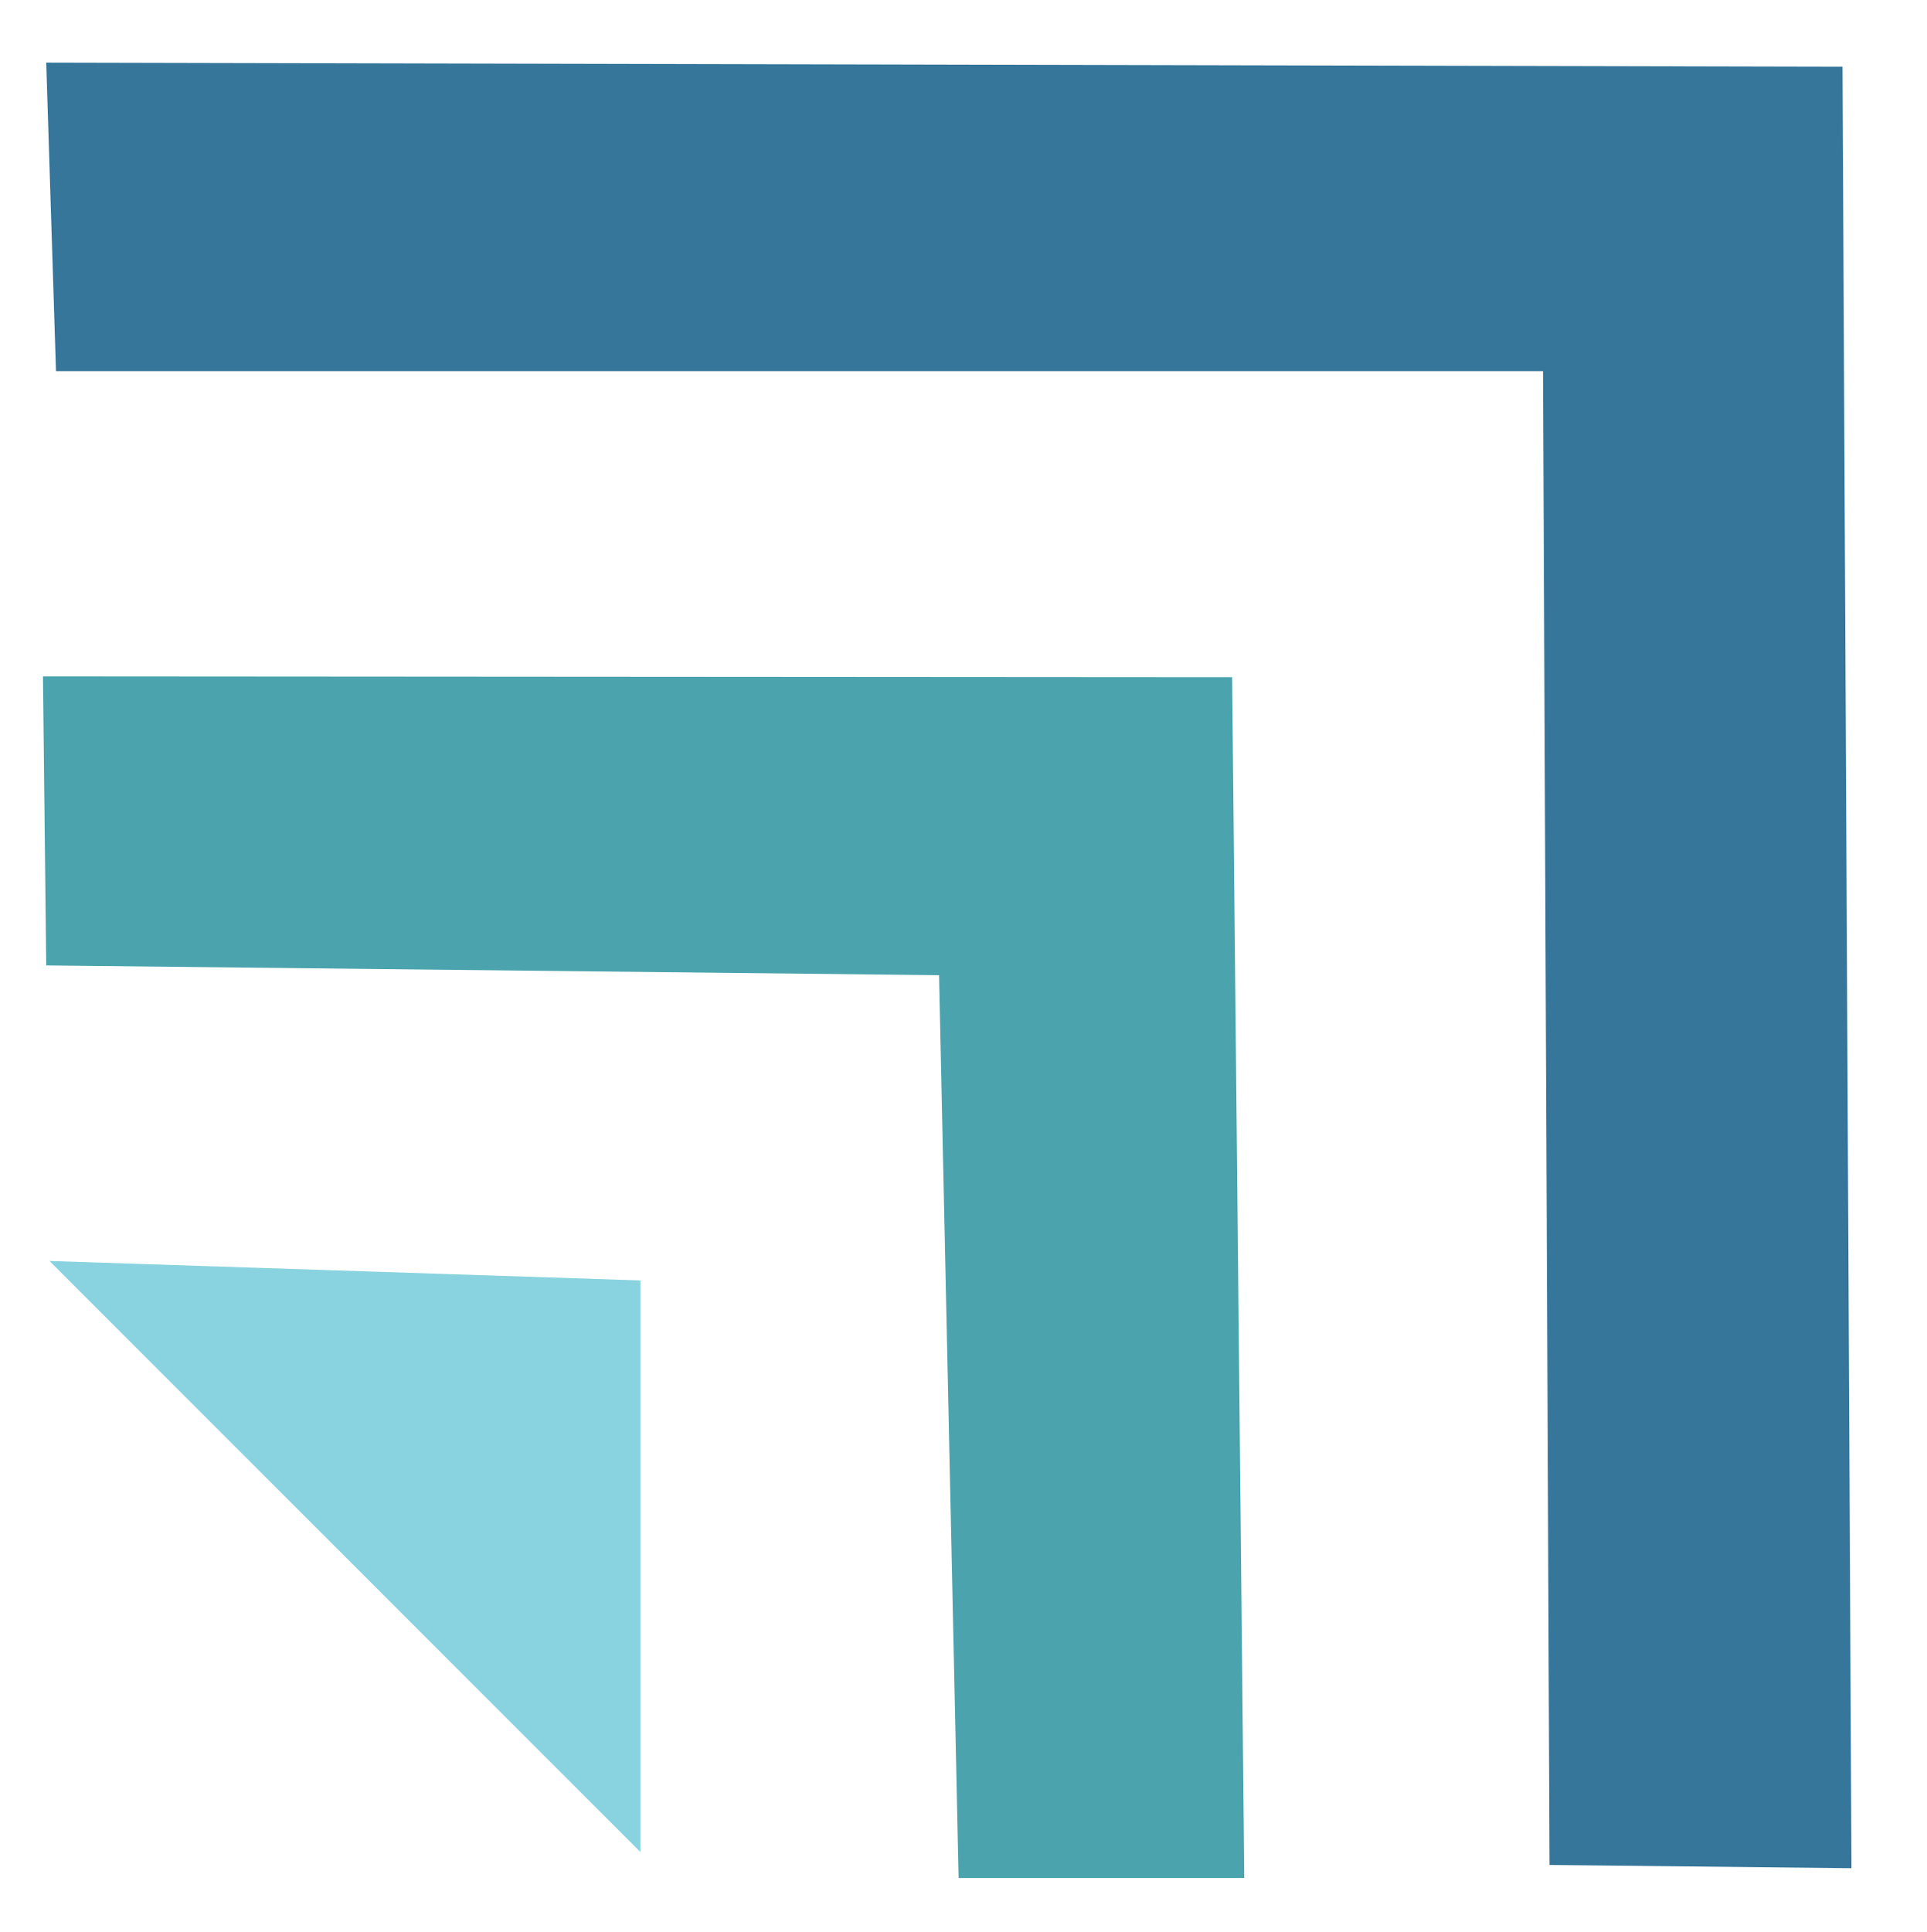<?xml version="1.0" encoding="UTF-8"?>
<svg data-bbox="4.22 6.15 177.66 178.3" viewBox="0 0 189.3 189.74" xmlns="http://www.w3.org/2000/svg" data-type="color">
    <g>
        <path fill="#35769a" d="m4.54 6.15 176.46.4.88 176.94-29.66-.32-.64-146.72H5.5l-.96-30.3z" data-color="1"/>
        <path fill="#4aa3ad" d="m4.22 66.43 116.82.08 1.19 117.94H94.17l-1.92-88.67-87.71-.96-.32-28.39z" data-color="2"/>
        <path fill="#88d3df" d="m4.86 123.85 58.05 1.91v56.14L4.86 123.85z" data-color="3"/>
    </g>
</svg>
